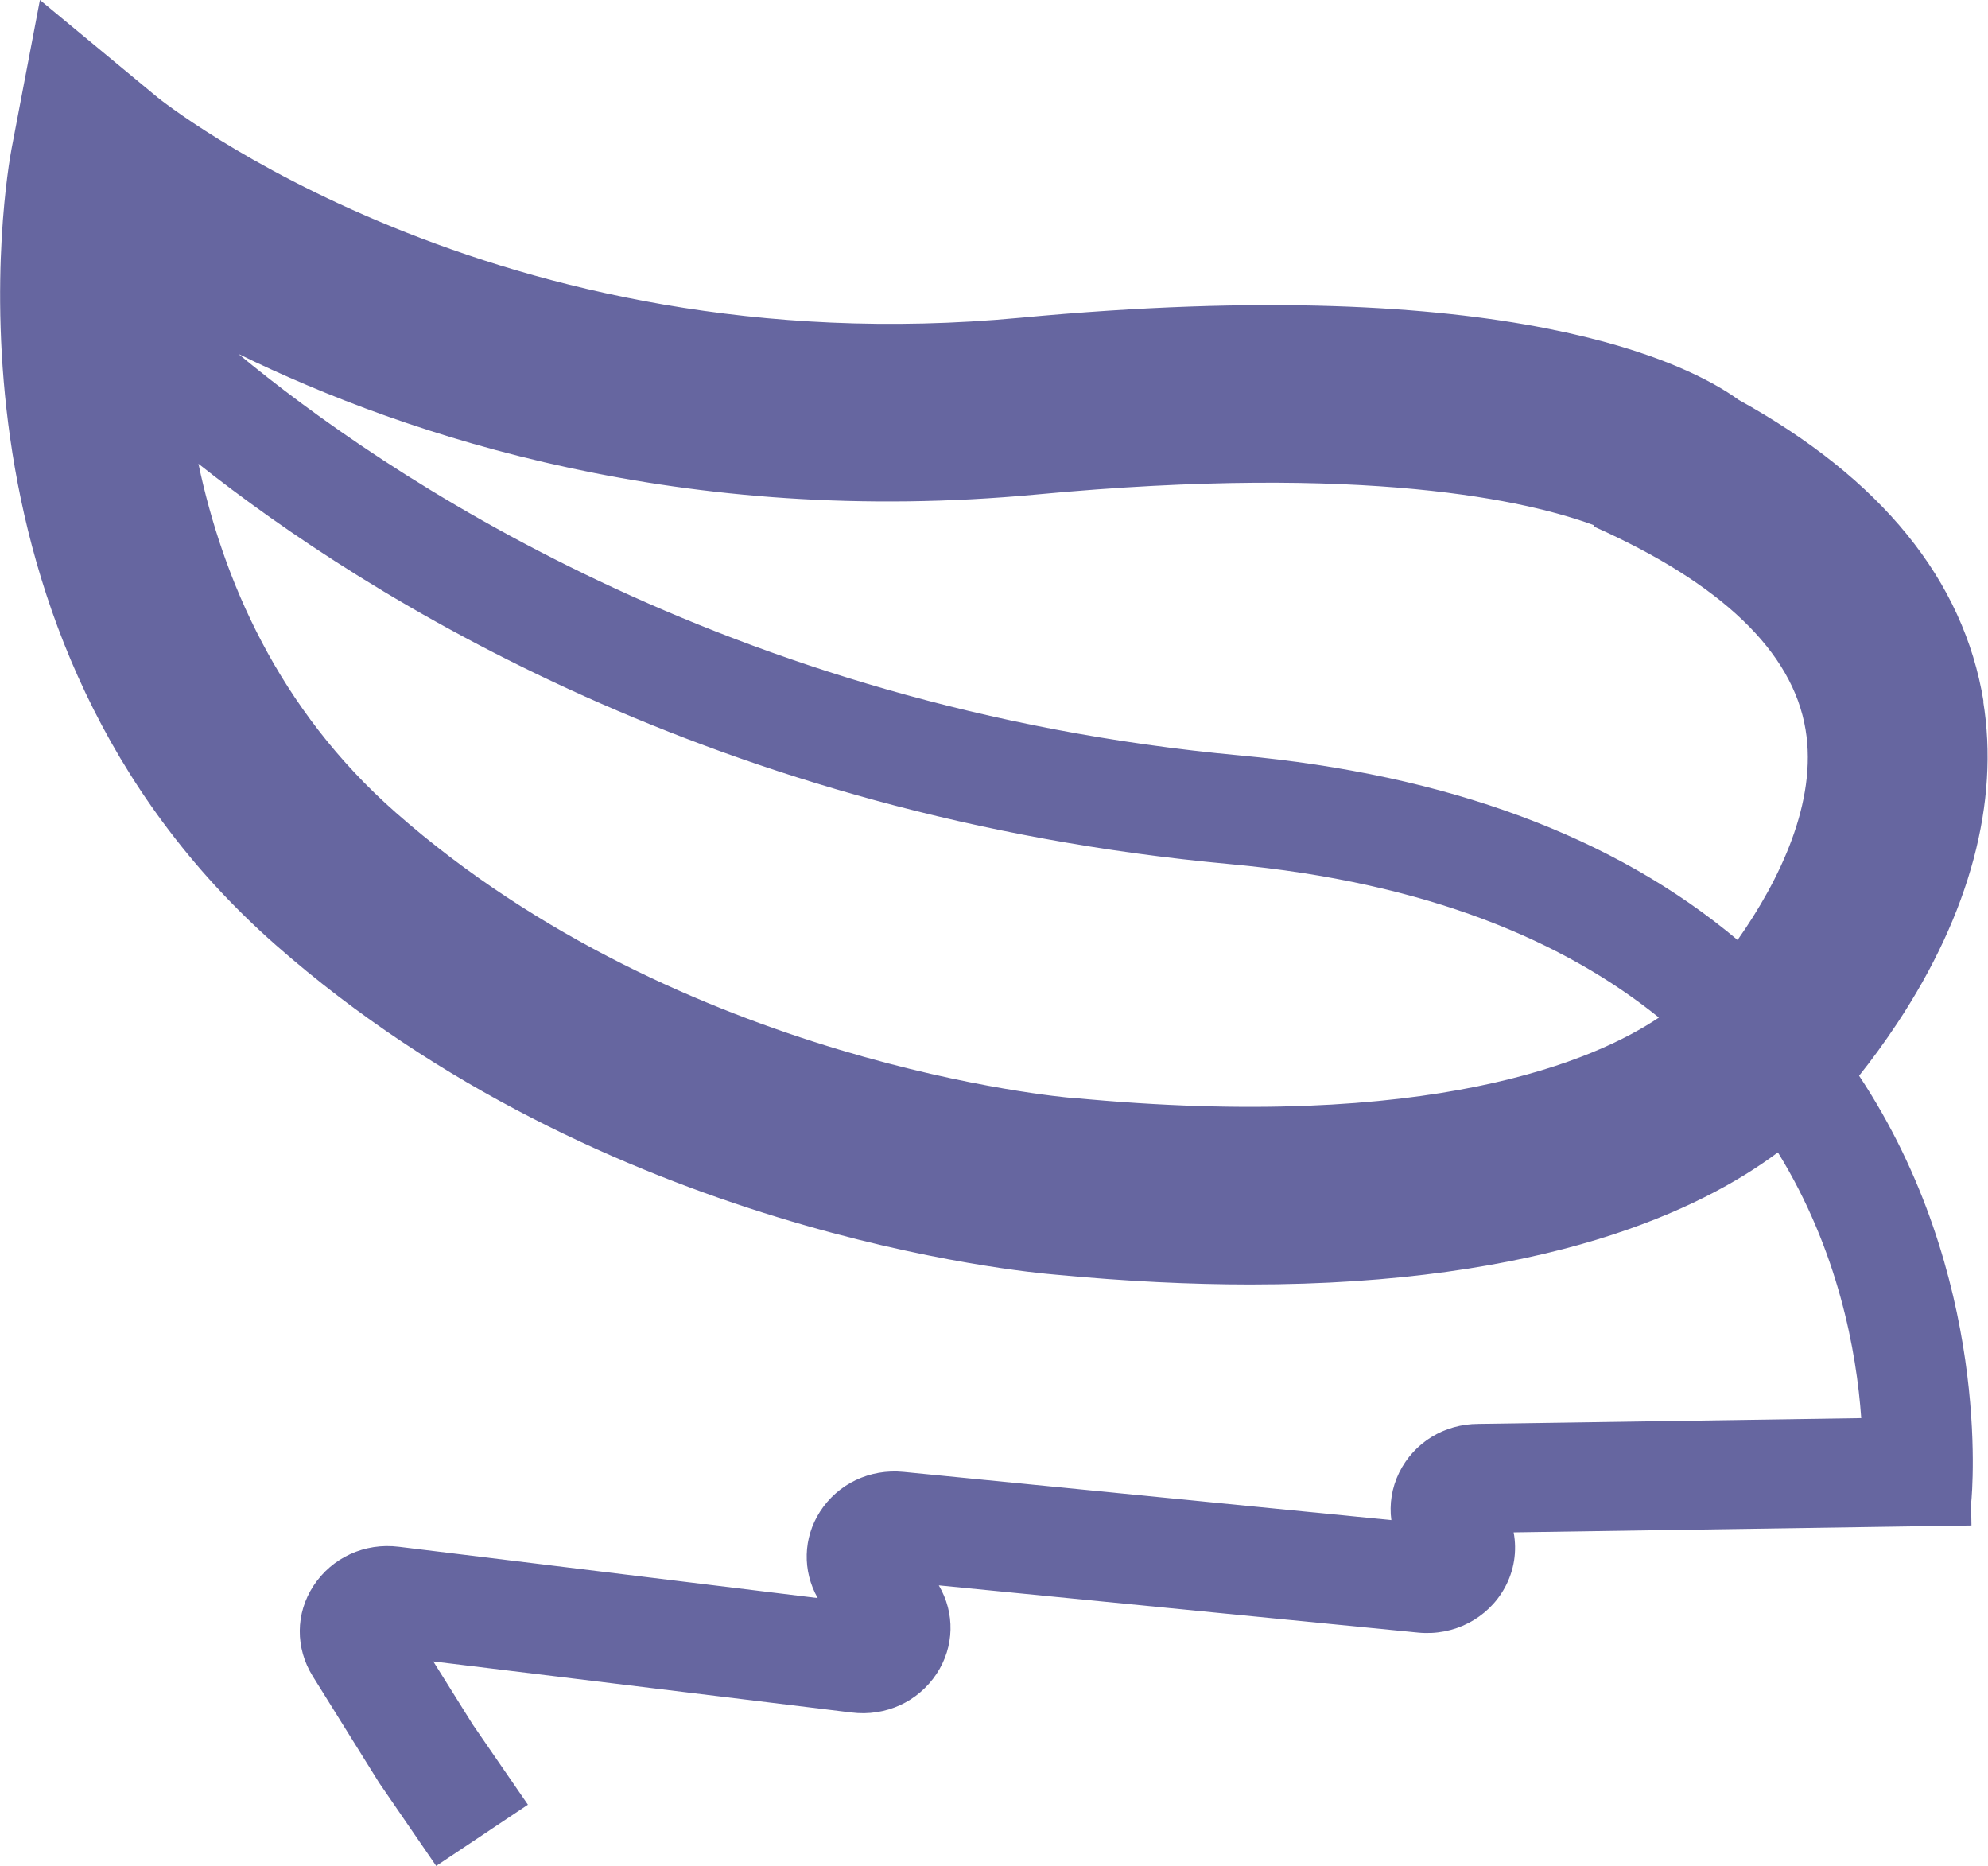 <svg xmlns="http://www.w3.org/2000/svg" width="130" height="122" viewBox="0 0 130 122" fill="none"><g opacity="0.89" clip-path="url(#clip0_51_207)"><path d="M129.707 45.86C128.408 37.913 123.022 31.297 113.688 26.137C110.543 23.853 98.891 17.739 66.675 20.777C32.319 24.003 10.518 6.541 10.315 6.377L2.611 0L0.751 9.754C0.51 11.047 -4.992 41.516 18.031 61.778C39.488 80.66 67.082 83.17 69.043 83.334C73.665 83.773 77.893 83.974 81.764 83.974C101.056 83.974 111.281 79.065 116.26 75.337C120.221 81.764 121.405 88.38 121.71 92.712L96.688 93.088C94.447 93.088 92.461 94.306 91.493 96.277C91.009 97.269 90.844 98.348 90.984 99.378L59.085 96.227C56.87 96.013 54.794 97.005 53.622 98.825C52.515 100.545 52.464 102.692 53.47 104.475L26.079 101.123C23.851 100.846 21.711 101.826 20.502 103.671C19.317 105.479 19.305 107.739 20.451 109.584L24.793 116.552L28.524 121.987L34.522 117.983L30.918 112.748L28.333 108.617L55.685 111.957C57.914 112.233 60.04 111.254 61.25 109.421C62.409 107.663 62.46 105.454 61.39 103.646L92.741 106.734C95.071 106.96 97.287 105.818 98.395 103.809C99.019 102.679 99.21 101.399 98.981 100.181L128.918 99.729L128.892 98.198H128.905C128.969 97.545 130.242 83.409 121.57 70.328C122.385 69.311 123.226 68.156 124.053 66.913C128.816 59.719 130.764 52.438 129.682 45.835L129.707 45.86ZM67.782 32.327C89.417 30.293 99.974 32.754 104.265 34.348L104.227 34.423C112.567 38.139 117.228 42.608 118.069 47.693C118.858 52.413 116.375 57.548 113.624 61.452C105.564 54.685 94.651 50.643 81.089 49.388C47.434 46.287 24.959 30.895 15.586 23.137C26.741 28.585 44.721 34.486 67.782 32.327ZM70.126 71.771H70.011C69.756 71.746 44.607 69.612 25.875 53.116C18.159 46.324 14.568 37.838 12.976 30.318C24.029 39.068 46.81 53.405 80.44 56.493C93.416 57.686 102.342 61.578 108.48 66.524C104.392 69.273 93.658 74.031 70.126 71.771Z" fill="#535394"></path></g><defs><clipPath id="clip0_51_207"><rect width="130" height="122" fill="white"></rect></clipPath></defs></svg>